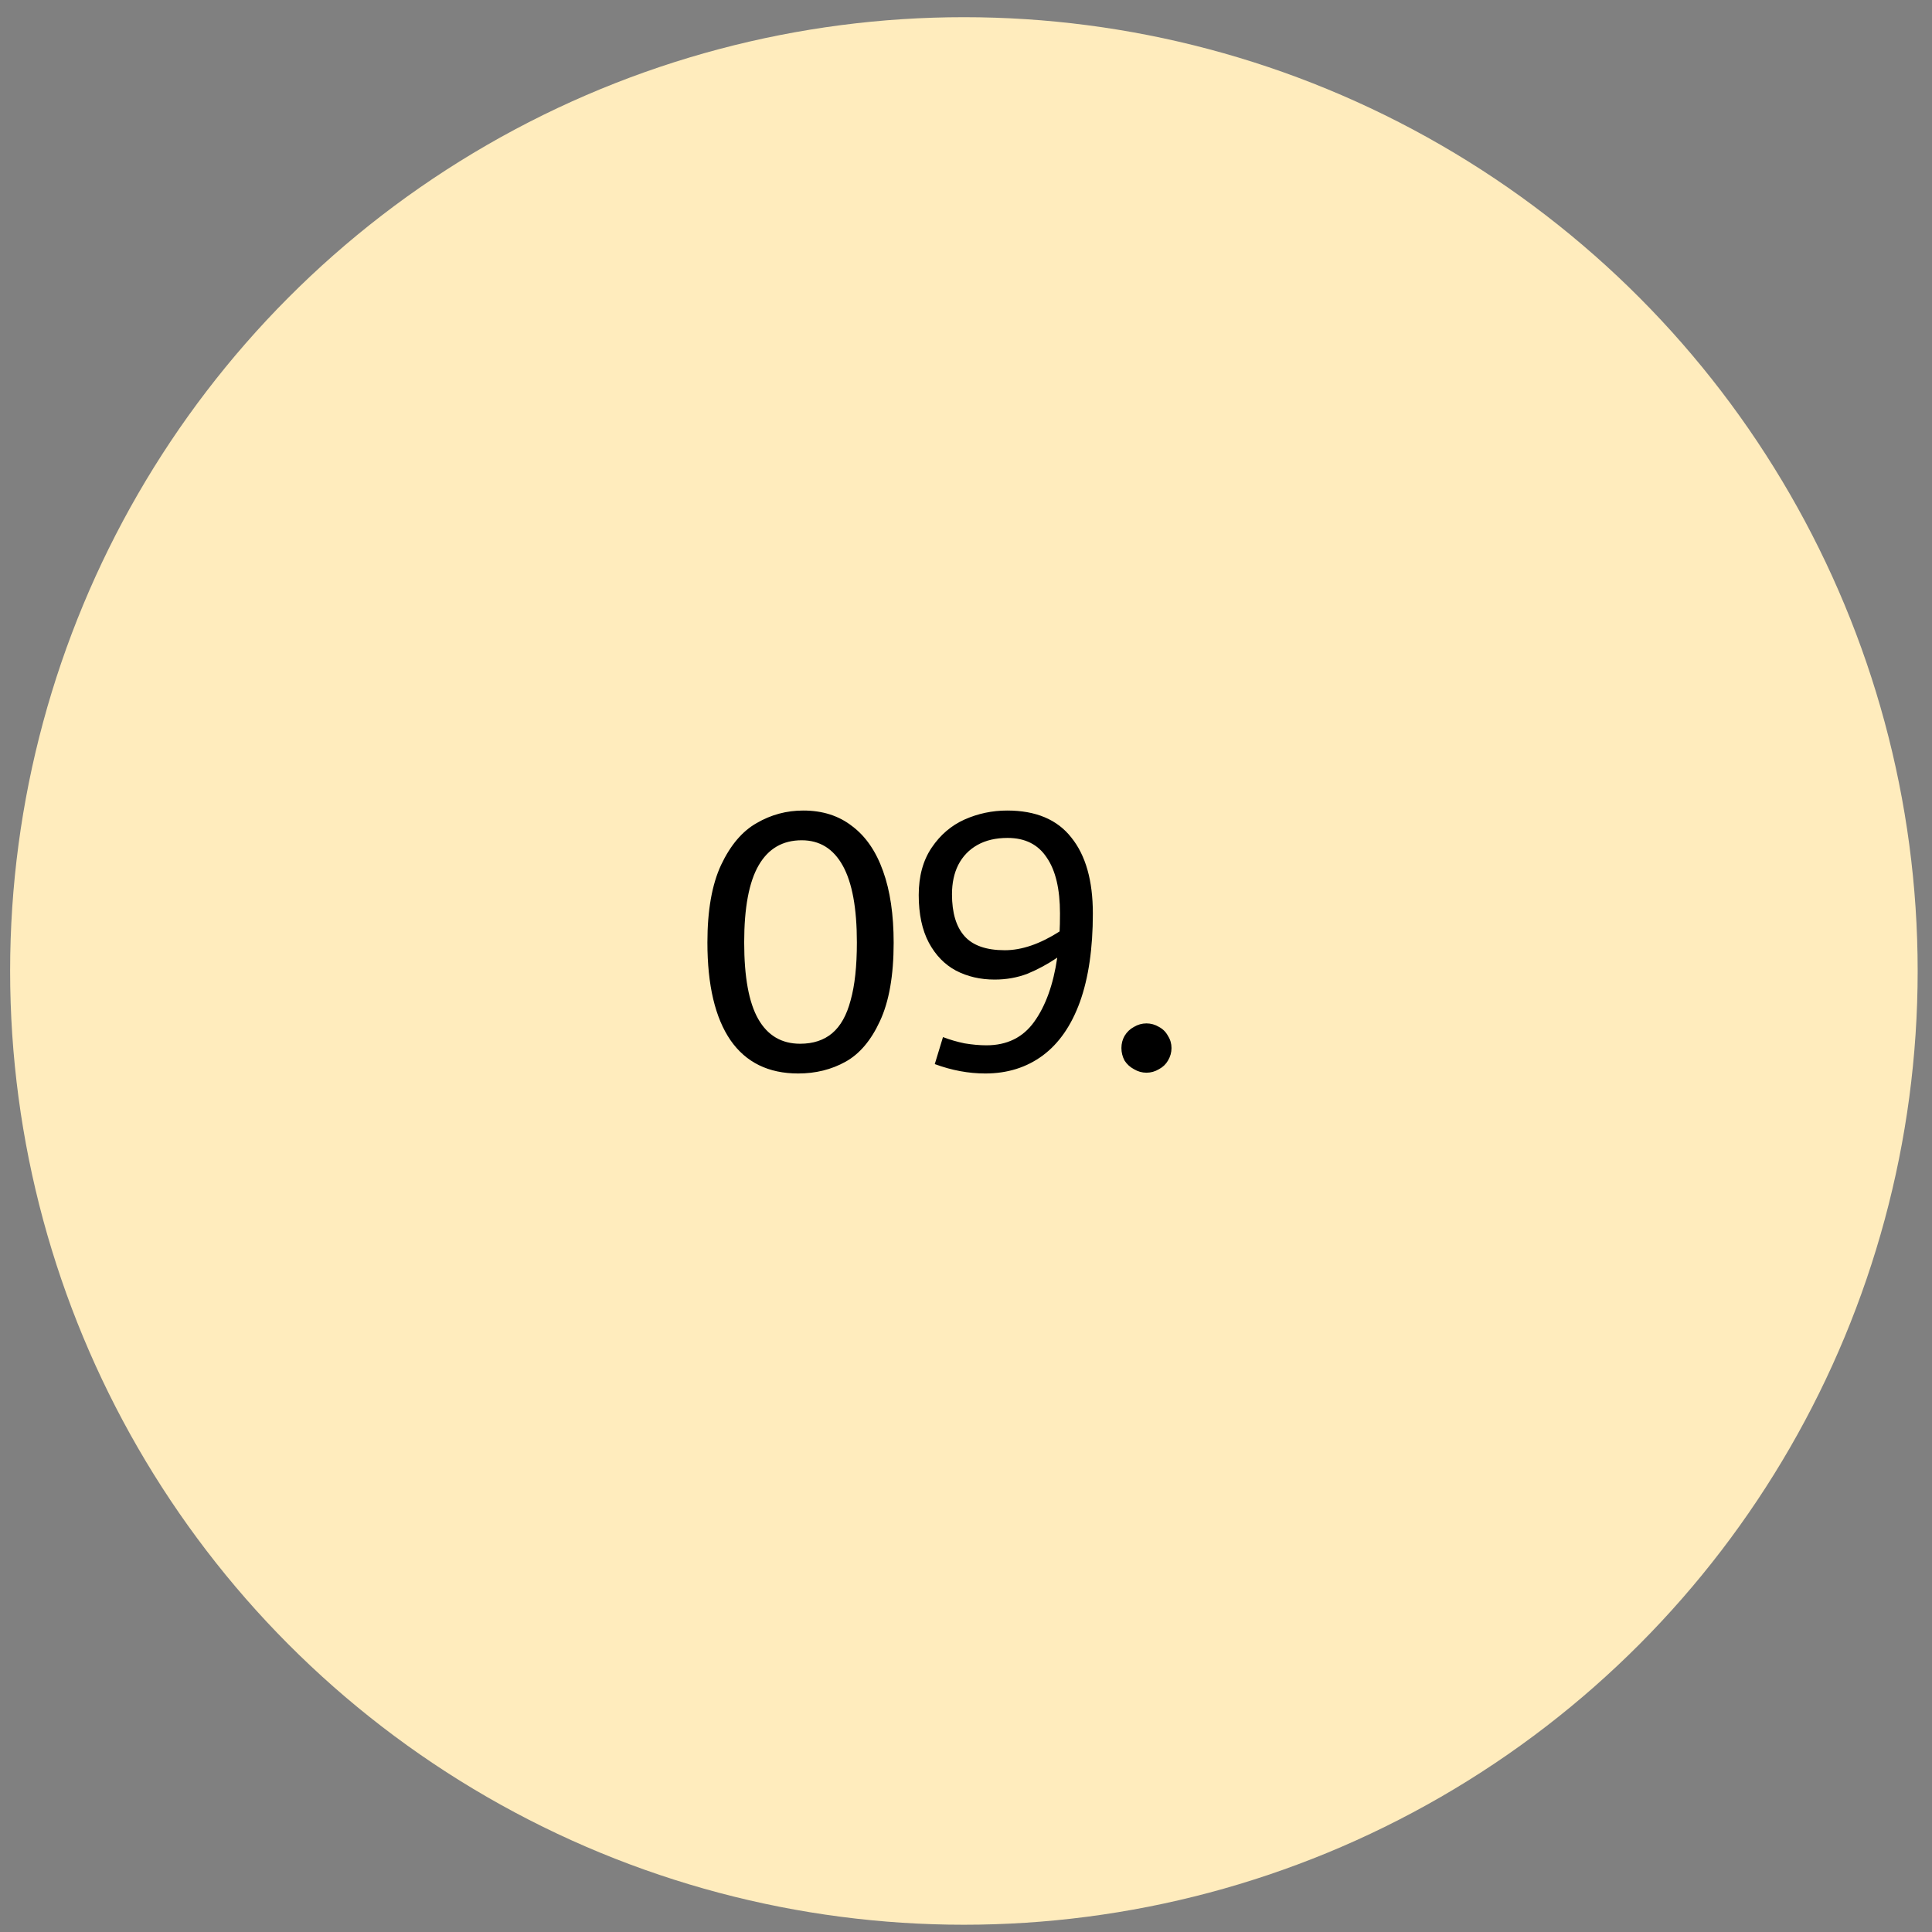 <svg xmlns="http://www.w3.org/2000/svg" width="79" height="79" viewBox="0 0 79 79" fill="none"><rect x="0" y="0" width="79" height="79" fill="#808080" stroke="none"/><circle cx="39.414" cy="39.703" r="39" fill="#FFECBD"></circle><path d="M32.638 43.895C31.422 43.895 30.499 43.441 29.87 42.535C29.241 41.617 28.926 40.284 28.926 38.535C28.926 37.223 29.113 36.167 29.486 35.367C29.87 34.556 30.355 33.985 30.942 33.655C31.529 33.313 32.163 33.143 32.846 33.143C33.635 33.143 34.302 33.356 34.846 33.783C35.401 34.199 35.822 34.812 36.11 35.623C36.398 36.423 36.542 37.399 36.542 38.551C36.542 39.884 36.355 40.951 35.982 41.751C35.619 42.54 35.15 43.095 34.574 43.415C33.998 43.735 33.353 43.895 32.638 43.895ZM32.718 42.679C33.251 42.679 33.689 42.535 34.03 42.247C34.371 41.959 34.622 41.511 34.782 40.903C34.953 40.295 35.038 39.505 35.038 38.535C35.038 37.137 34.846 36.092 34.462 35.399C34.078 34.705 33.518 34.359 32.782 34.359C32.003 34.359 31.417 34.7 31.022 35.383C30.627 36.065 30.43 37.116 30.43 38.535C30.43 39.953 30.622 40.999 31.006 41.671C31.39 42.343 31.961 42.679 32.718 42.679ZM41.183 33.143C42.356 33.143 43.231 33.511 43.807 34.247C44.393 34.972 44.687 36.007 44.687 37.351C44.687 38.78 44.511 39.985 44.159 40.967C43.807 41.937 43.3 42.668 42.639 43.159C41.977 43.649 41.193 43.895 40.287 43.895C39.604 43.895 38.916 43.767 38.223 43.511L38.559 42.407C38.836 42.513 39.129 42.599 39.439 42.663C39.759 42.716 40.057 42.743 40.335 42.743C41.177 42.743 41.828 42.423 42.287 41.783C42.756 41.132 43.071 40.257 43.231 39.159C42.836 39.425 42.431 39.644 42.015 39.815C41.599 39.975 41.151 40.055 40.671 40.055C40.084 40.055 39.556 39.932 39.087 39.687C38.628 39.441 38.26 39.063 37.983 38.551C37.705 38.028 37.567 37.377 37.567 36.599C37.567 35.831 37.743 35.185 38.095 34.663C38.447 34.14 38.895 33.756 39.439 33.511C39.993 33.265 40.575 33.143 41.183 33.143ZM41.087 38.855C41.78 38.855 42.527 38.599 43.327 38.087C43.337 37.927 43.343 37.681 43.343 37.351C43.343 36.348 43.161 35.585 42.799 35.063C42.447 34.529 41.913 34.263 41.199 34.263C40.719 34.263 40.308 34.359 39.967 34.551C39.625 34.743 39.364 35.015 39.183 35.367C39.012 35.708 38.927 36.108 38.927 36.567C38.927 37.324 39.097 37.895 39.439 38.279C39.78 38.663 40.329 38.855 41.087 38.855ZM46.879 43.863C46.698 43.863 46.527 43.815 46.367 43.719C46.207 43.633 46.079 43.516 45.983 43.367C45.898 43.207 45.855 43.036 45.855 42.855C45.855 42.673 45.898 42.508 45.983 42.359C46.079 42.199 46.207 42.076 46.367 41.991C46.527 41.895 46.698 41.847 46.879 41.847C47.061 41.847 47.231 41.895 47.391 41.991C47.551 42.076 47.674 42.199 47.759 42.359C47.855 42.508 47.903 42.673 47.903 42.855C47.903 43.036 47.855 43.207 47.759 43.367C47.674 43.516 47.551 43.633 47.391 43.719C47.231 43.815 47.061 43.863 46.879 43.863Z" fill="black"></path></svg>